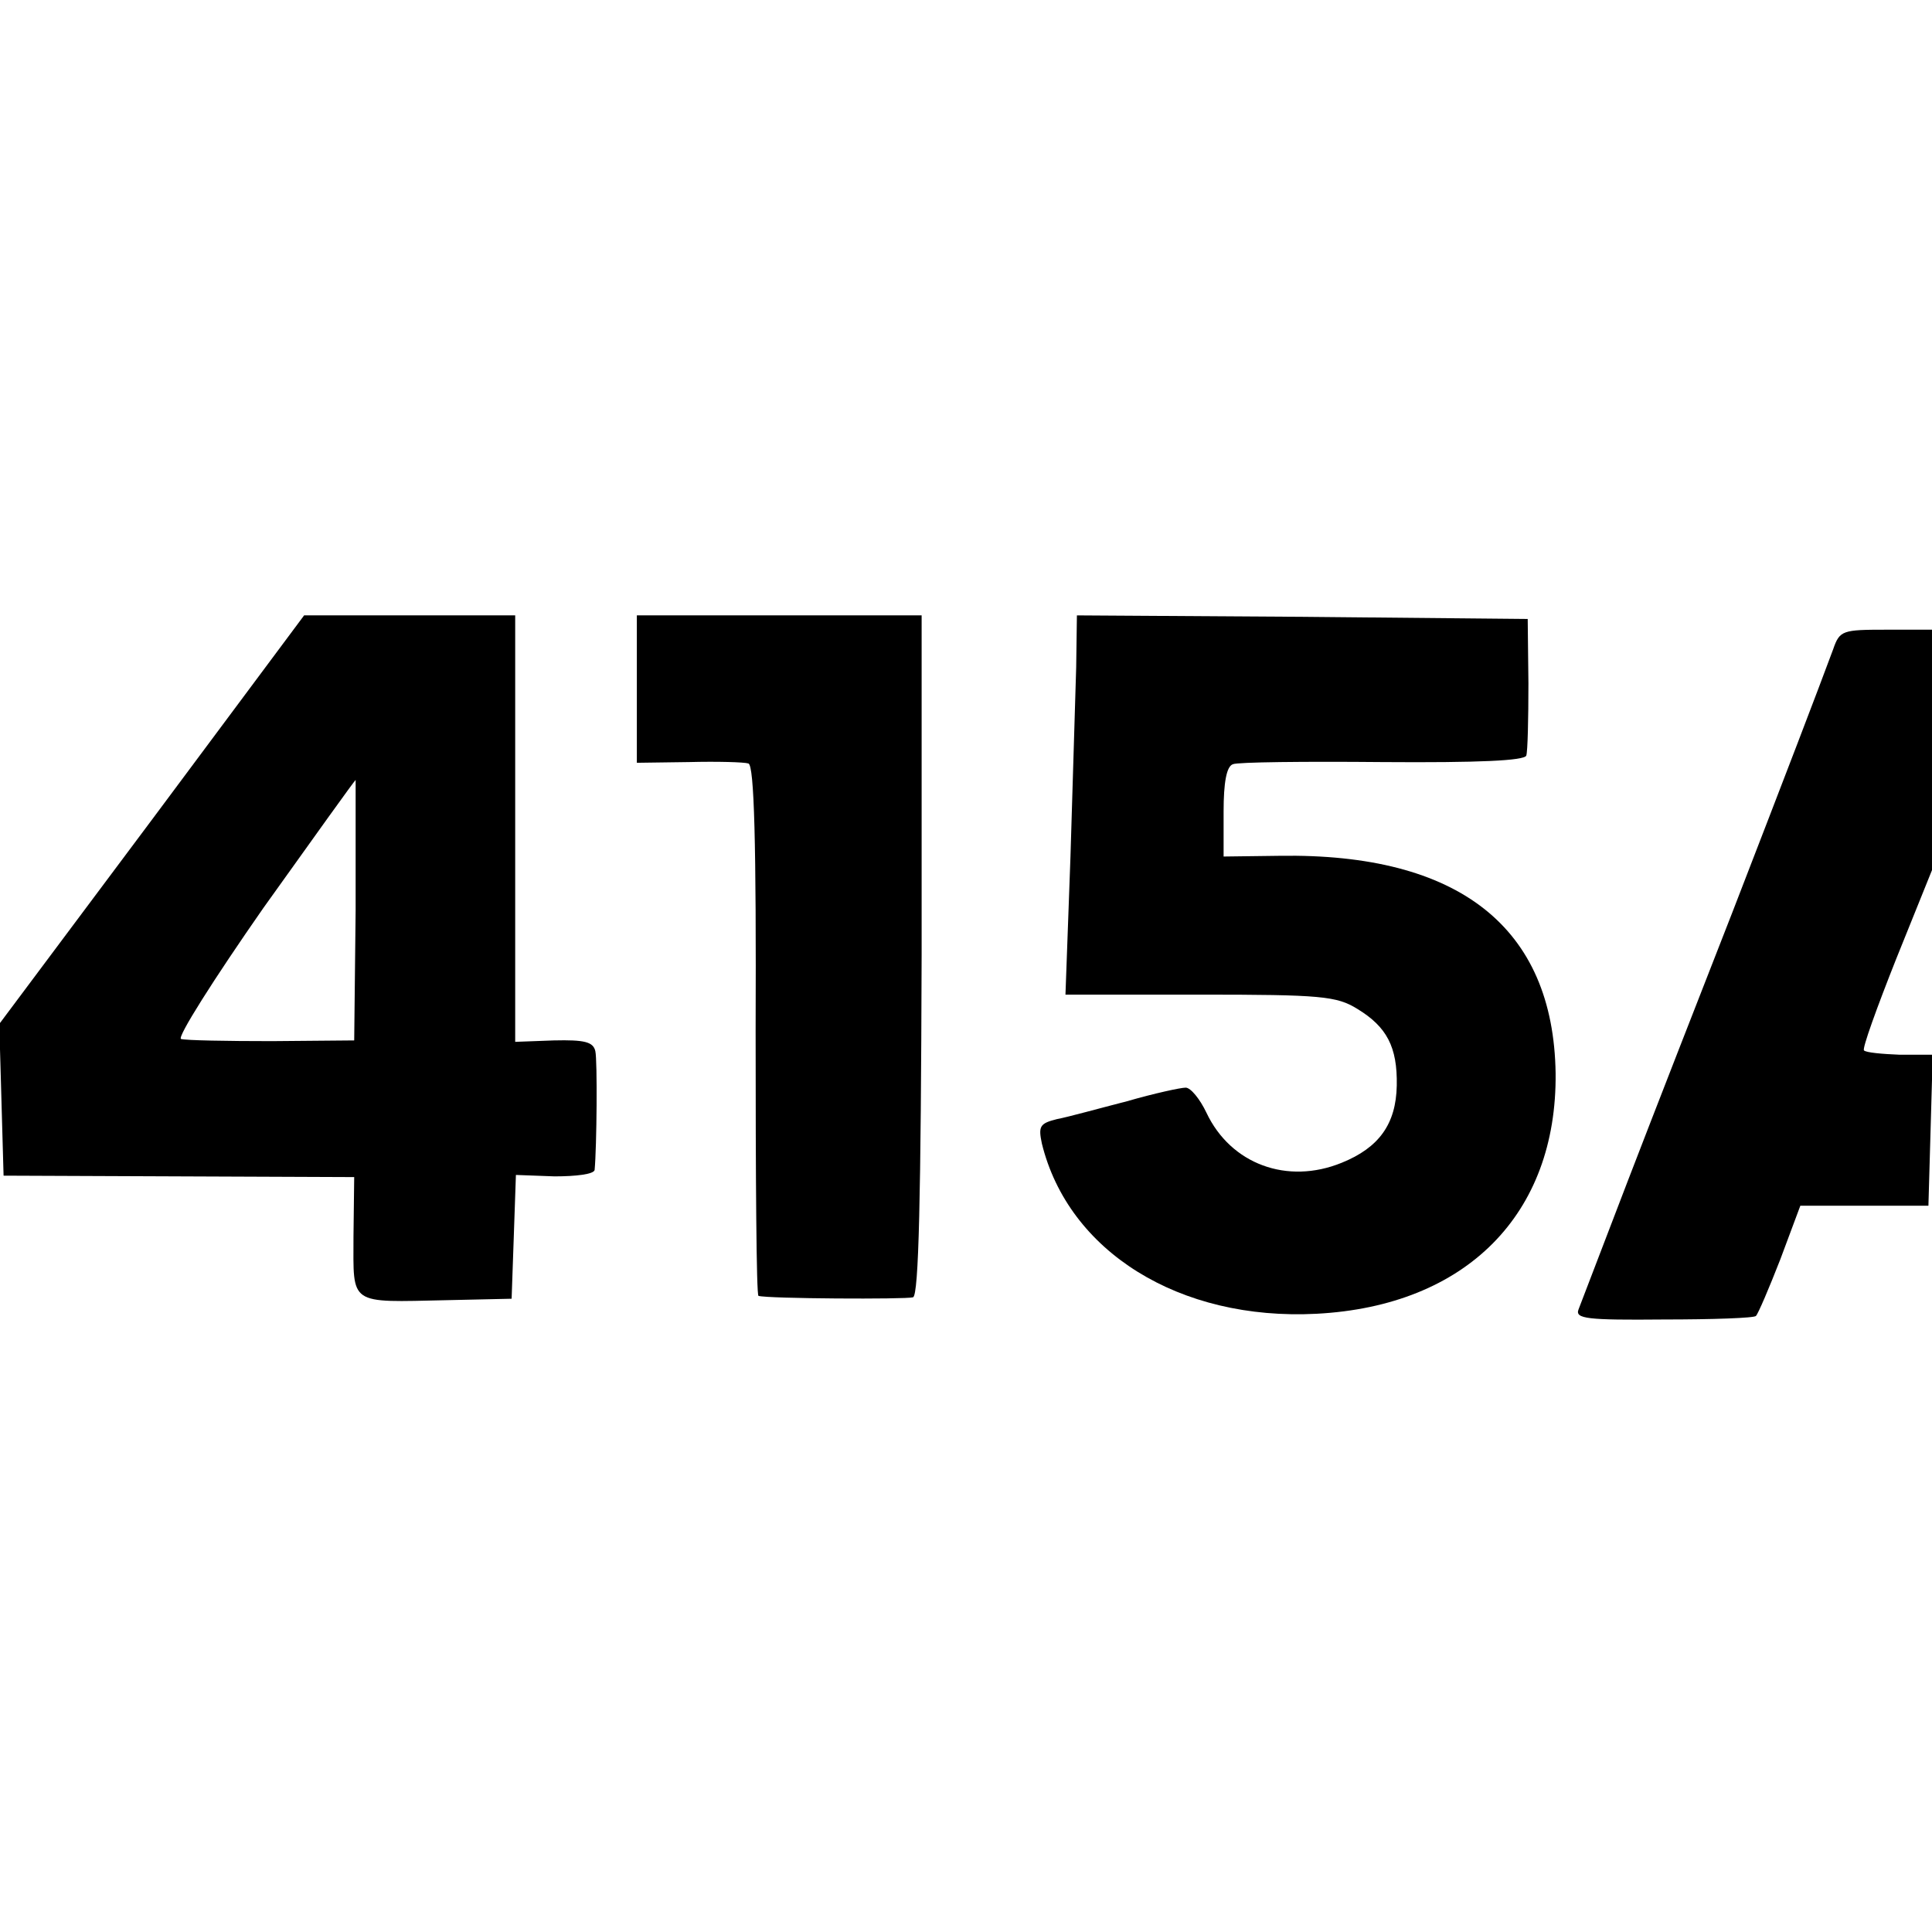 <?xml version="1.0" standalone="no"?>
<!DOCTYPE svg PUBLIC "-//W3C//DTD SVG 20010904//EN"
 "http://www.w3.org/TR/2001/REC-SVG-20010904/DTD/svg10.dtd">
<svg version="1.0" xmlns="http://www.w3.org/2000/svg"
 width="270pt" height="270pt" viewBox="0 0 270 270"
 preserveAspectRatio="xMidYMid meet">
<g transform="translate(0,270) scale(0.1,-0.1)"
fill="#000000" stroke="none">
<path d="M212 1554 l-213 -285 3 -106 3 -106 245 -1 245 -1 -1 -83 c0 -97 -8
-92 131 -89 l90 2 3 86 3 87 54 -2 c30 0 55 3 56 9 3 32 4 153 1 166 -3 13
-15 16 -58 15 l-54 -2 0 298 0 298 -147 0 -148 0 -213 -286z m285 -126 l-2
-182 -115 -1 c-63 0 -120 1 -127 3 -6 2 46 84 115 183 70 98 128 179 129 179
0 0 0 -82 0 -182z"/>
<path d="M890 1737 l0 -103 73 1 c39 1 77 0 83 -2 8 -3 11 -110 10 -374 0
-203 1 -370 4 -370 13 -4 206 -5 216 -2 8 3 11 139 12 479 l0 474 -199 0 -199
0 0 -103z"/>
<path d="M1504 1768 c-1 -40 -5 -160 -8 -265 l-7 -193 188 0 c169 0 191 -2
220 -20 41 -25 56 -53 55 -107 -1 -54 -25 -87 -77 -108 -76 -31 -155 -2 -189
70 -9 19 -22 35 -29 35 -7 0 -44 -8 -82 -19 -39 -10 -82 -22 -98 -25 -24 -6
-26 -10 -21 -34 37 -151 192 -248 384 -238 209 11 336 139 334 336 -3 204
-135 308 -386 304 l-78 -1 0 63 c0 40 4 63 13 66 6 3 101 4 209 3 135 -1 198
2 201 9 2 6 3 52 3 101 l-1 90 -315 3 -315 2 -1 -72z"/>
<path d="M2562 1793 c-23 -62 -64 -169 -141 -368 -45 -115 -111 -284 -146
-375 -35 -91 -66 -172 -69 -180 -5 -13 12 -15 119 -14 68 0 127 2 129 5 3 3
18 38 34 79 l28 75 90 0 89 0 3 105 3 106 -46 0 c-25 1 -47 3 -50 6 -3 2 18
60 45 128 l50 124 0 168 0 168 -64 0 c-61 0 -65 -1 -74 -27z"/>
</g>
</svg>
